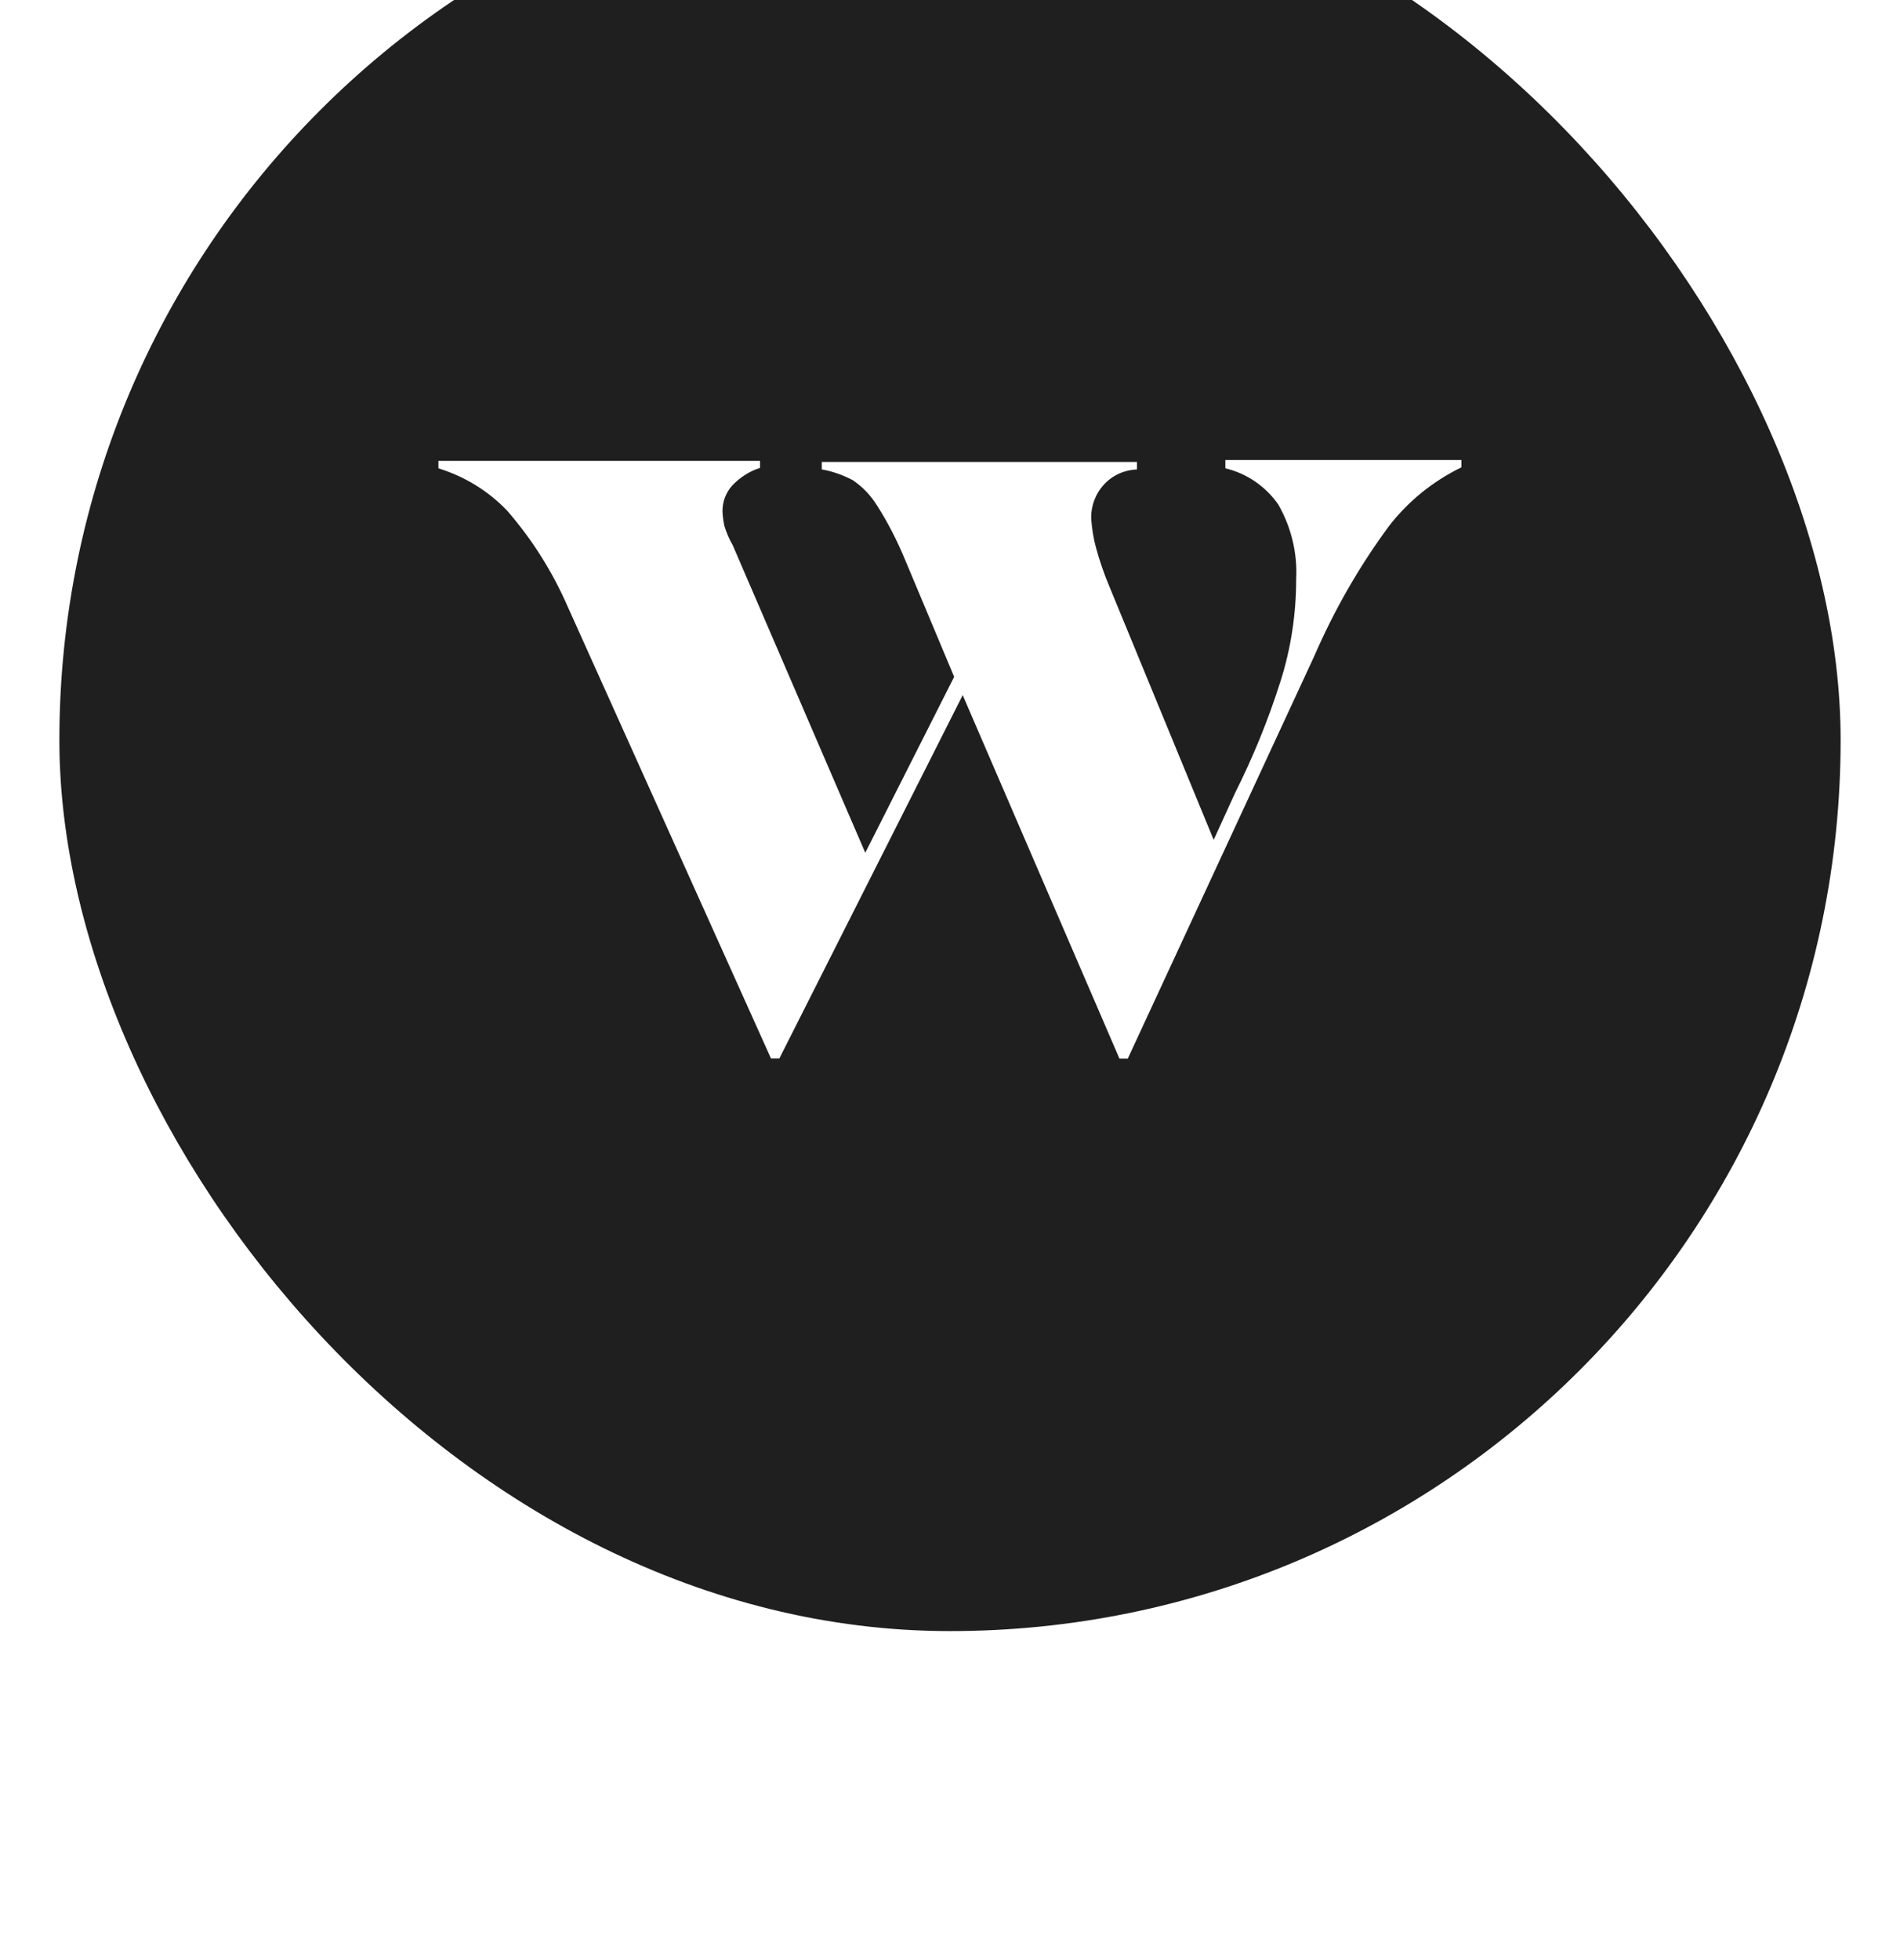<svg width="32" height="33" viewBox="0 0 32 33" fill="none" xmlns="http://www.w3.org/2000/svg">
<g filter="url(#filter0_ii_3337_221144)">
<rect x="1" y="1.461" width="30" height="30" rx="15" fill="#1F1F1F"/>
<path d="M20.638 11.759V11.885C20.998 11.97 21.314 12.187 21.528 12.492C21.748 12.876 21.854 13.315 21.83 13.757C21.83 14.337 21.742 14.918 21.566 15.471C21.361 16.119 21.104 16.748 20.799 17.355L20.441 18.14L18.681 13.866C18.596 13.664 18.523 13.453 18.464 13.239C18.417 13.075 18.391 12.908 18.379 12.741C18.37 12.527 18.446 12.319 18.59 12.161C18.733 12.002 18.936 11.912 19.149 11.903V11.777H13.841V11.903C14.023 11.935 14.195 11.997 14.359 12.082C14.526 12.193 14.664 12.339 14.77 12.509C14.954 12.796 15.109 13.101 15.241 13.418L16.07 15.395L14.573 18.357L12.341 13.18C12.282 13.078 12.235 12.969 12.2 12.855C12.183 12.773 12.171 12.691 12.168 12.606C12.168 12.448 12.224 12.295 12.329 12.178C12.458 12.04 12.619 11.935 12.801 11.877V11.759H7.384V11.885C7.823 12.02 8.222 12.263 8.541 12.597C8.96 13.078 9.303 13.623 9.558 14.206L12.985 21.82H13.126L16.214 15.703L18.854 21.823H18.994L22.135 15.046C22.469 14.276 22.888 13.543 23.386 12.867C23.711 12.442 24.133 12.102 24.613 11.868V11.745H20.638V11.759Z" fill="white"/>
</g>
<defs>
<filter id="filter0_ii_3337_221144" x="1" y="-2.539" width="30" height="34" filterUnits="userSpaceOnUse" color-interpolation-filters="sRGB">
<feFlood flood-opacity="0" result="BackgroundImageFix"/>
<feBlend mode="normal" in="SourceGraphic" in2="BackgroundImageFix" result="shape"/>
<feColorMatrix in="SourceAlpha" type="matrix" values="0 0 0 0 0 0 0 0 0 0 0 0 0 0 0 0 0 0 127 0" result="hardAlpha"/>
<feMorphology radius="1" operator="erode" in="SourceAlpha" result="effect1_innerShadow_3337_221144"/>
<feOffset/>
<feComposite in2="hardAlpha" operator="arithmetic" k2="-1" k3="1"/>
<feColorMatrix type="matrix" values="0 0 0 0 0 0 0 0 0 0 0 0 0 0 0 0 0 0 0.16 0"/>
<feBlend mode="normal" in2="shape" result="effect1_innerShadow_3337_221144"/>
<feColorMatrix in="SourceAlpha" type="matrix" values="0 0 0 0 0 0 0 0 0 0 0 0 0 0 0 0 0 0 127 0" result="hardAlpha"/>
<feOffset dy="-4"/>
<feGaussianBlur stdDeviation="4"/>
<feComposite in2="hardAlpha" operator="arithmetic" k2="-1" k3="1"/>
<feColorMatrix type="matrix" values="0 0 0 0 0 0 0 0 0 0 0 0 0 0 0 0 0 0 0.02 0"/>
<feBlend mode="normal" in2="effect1_innerShadow_3337_221144" result="effect2_innerShadow_3337_221144"/>
</filter>
</defs>
</svg>
